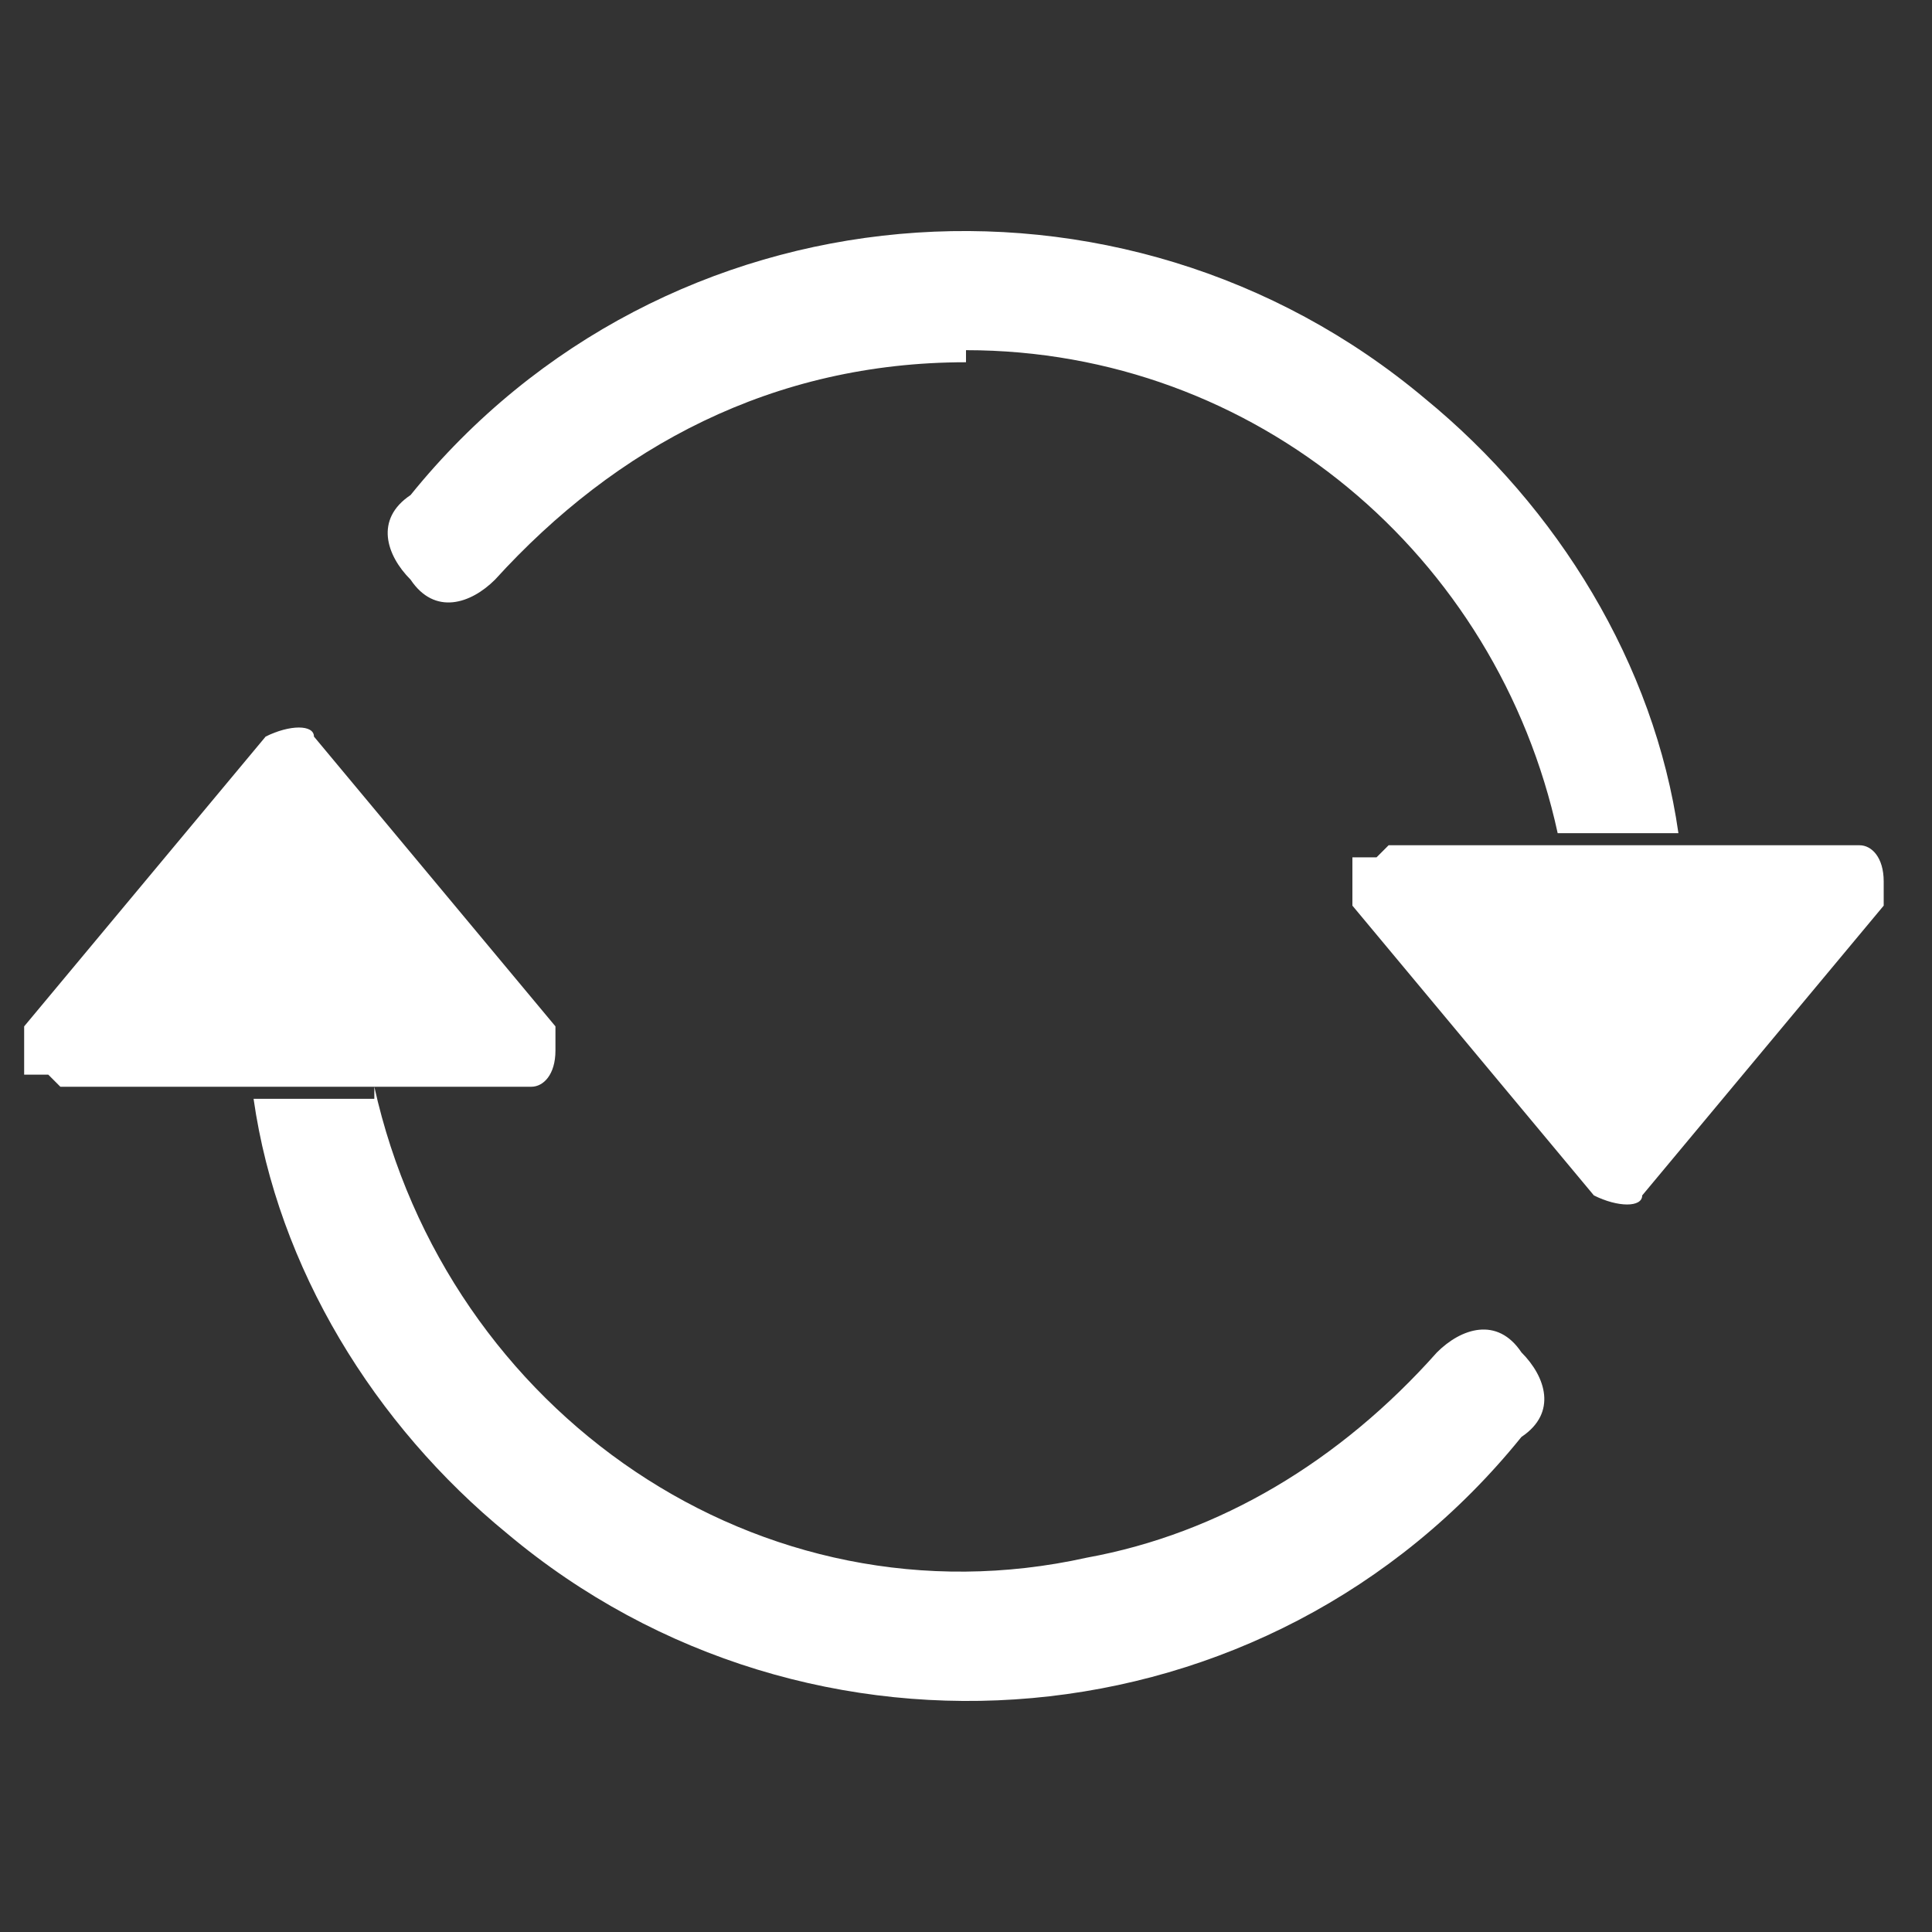 <?xml version="1.0" encoding="UTF-8"?>
<svg xmlns="http://www.w3.org/2000/svg" version="1.1" viewBox="0 0 16 16">
  <rect x="0" y="0" width="16" height="16" fill="#333333" stroke="none"/>
  <defs>
    <style>
      .cls-1, .cls-2 {
        fill: #fff;
      }

      .cls-2 {
        fill-rule: evenodd;
      }
    </style>
  </defs>
  <!-- Generator: Adobe Illustrator 28.7.1, SVG Export Plug-In . SVG Version: 1.2.0 Build 142)  -->
  <g>
    <g id="Layer_1">
      <path class="cls-1" d="M11.5,7h3.9c.1,0,.2.1.2.3,0,0,0,.1,0,.2l-2,2.4c0,.1-.2.1-.4,0,0,0,0,0,0,0l-2-2.4c0-.1,0-.3,0-.4,0,0,.1,0,.2,0M.5,9h3.9c.1,0,.2-.1.2-.3,0,0,0-.1,0-.2l-2-2.4c0-.1-.2-.1-.4,0,0,0,0,0,0,0l-2,2.4c0,.1,0,.3,0,.4,0,0,.1,0,.2,0"/>
      <path class="cls-2" d="M8,3c-1.6,0-2.9.7-3.9,1.8-.2.2-.5.3-.7,0-.2-.2-.3-.5,0-.7,0,0,0,0,0,0,2.1-2.6,5.9-2.9,8.4-.8,1.1.9,1.9,2.2,2.1,3.6h-1c-.5-2.3-2.5-4-4.9-4M3.1,9c.6,2.7,3.2,4.5,5.9,3.9,1.1-.2,2.1-.8,2.9-1.7.2-.2.5-.3.7,0,.2.2.3.5,0,.7,0,0,0,0,0,0-2.1,2.6-5.9,2.9-8.4.8-1.1-.9-1.9-2.2-2.1-3.6h1Z"/>
    </g>
  </g>
</svg>